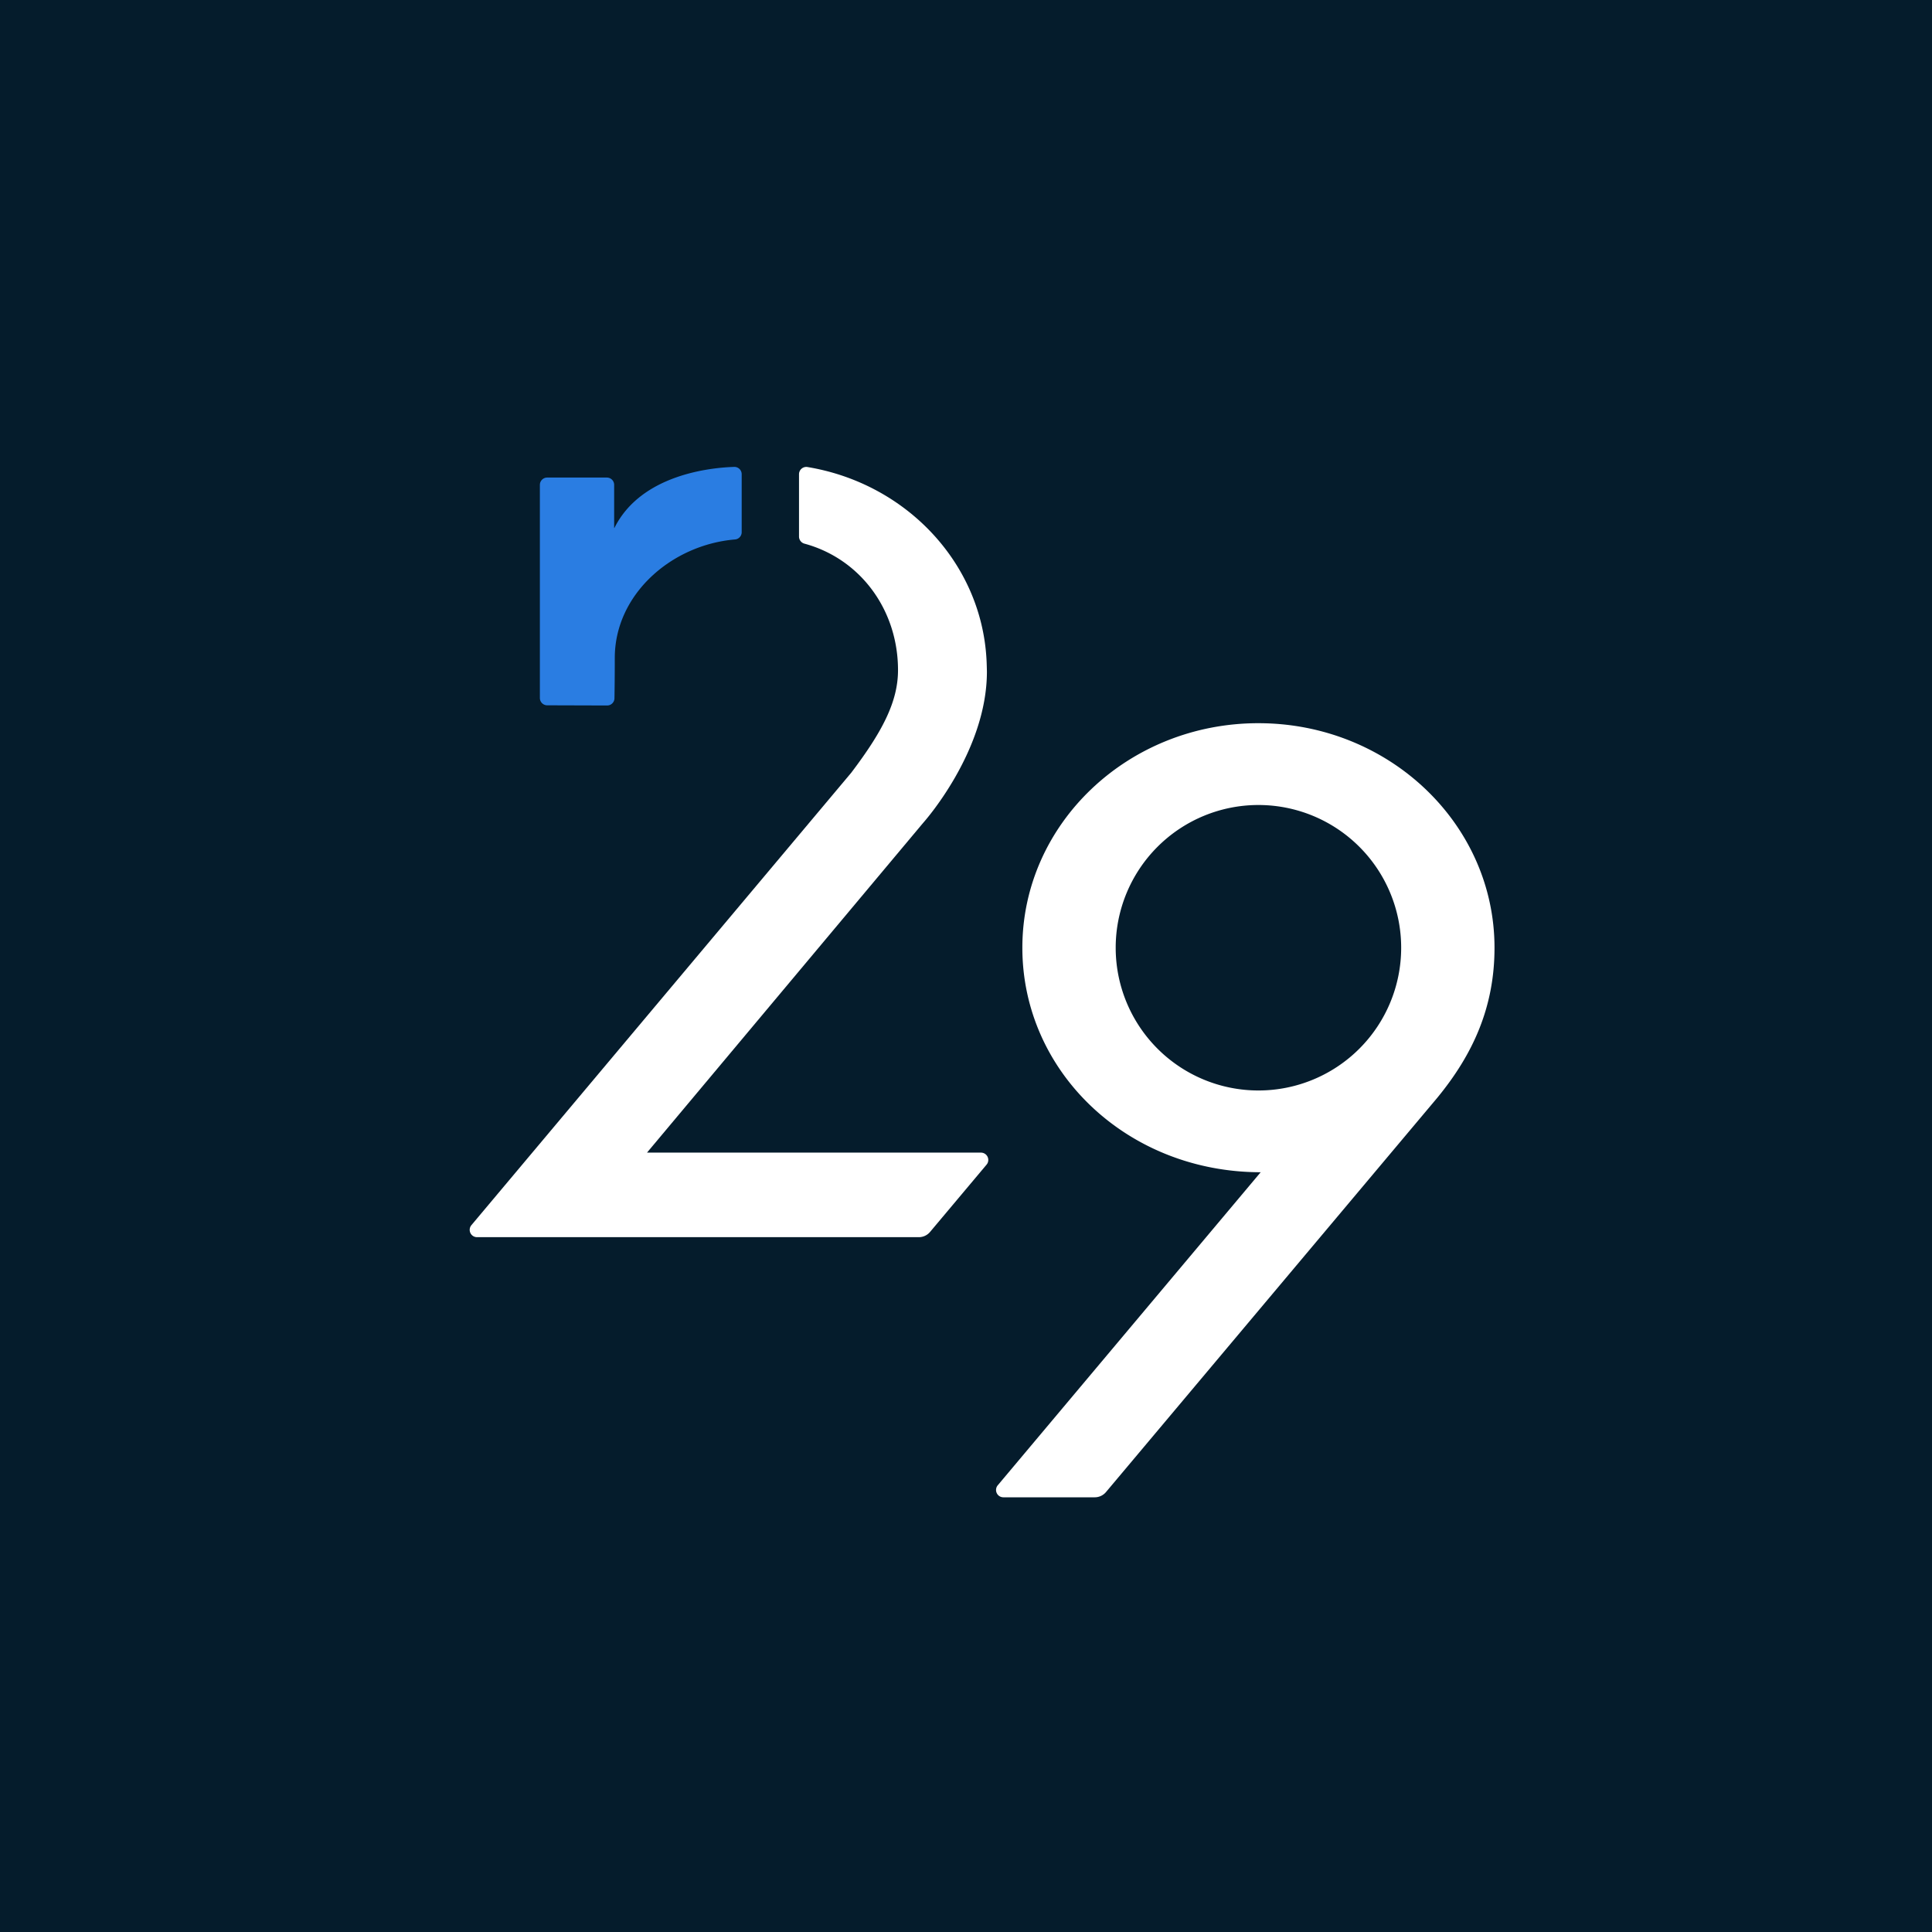 <svg id="Rule29-avatar-halfrev-navy" xmlns="http://www.w3.org/2000/svg" width="600" height="600" viewBox="0 0 600 600">
  <rect id="Rectangle_638" data-name="Rectangle 638" width="600" height="600" fill="#051c2c"/>
  <g id="Group_996" data-name="Group 996" transform="translate(145.867 145)">
    <path id="Path_294" data-name="Path 294" d="M337.589,364.038l18.619.056a2.266,2.266,0,0,0,2.281-2.223c.044-2.426.1-6.747.1-12.556,0-19.691,17.57-35.124,37.374-36.787A2.253,2.253,0,0,0,398,310.268V292.274a2.266,2.266,0,0,0-2.33-2.273c-7.168.223-28.906,2.3-37.2,18.963l-.075-.016V295.583a2.273,2.273,0,0,0-2.273-2.273H337.6a2.273,2.273,0,0,0-2.273,2.273v66.182a2.273,2.273,0,0,0,2.264,2.273Z" transform="translate(-313.529 -290)" fill="#2a7de2"/>
    <path id="Path_295" data-name="Path 295" d="M450.513,502.954H346.8L432.522,400.6s19.838-22.018,19.838-47c0-.122-.06-2.937-.13-3.888-1.666-30.07-25.107-54.635-55.617-59.677a2.267,2.267,0,0,0-2.606,2.25v19.361a2.292,2.292,0,0,0,1.723,2.2c17.287,4.7,29.022,20.5,29.022,39.281,0,9.866-4.964,19.217-14.518,31.844l-117.957,140.5a2.273,2.273,0,0,0,1.733,3.744H431.22a4.547,4.547,0,0,0,3.482-1.623l17.552-20.9a2.319,2.319,0,0,0,.361-.585,2.277,2.277,0,0,0-2.1-3.15Z" transform="translate(-291.734 -290)" fill="#fff"/>
    <path id="Path_296" data-name="Path 296" d="M700.146,449.186c-40.491,0-73.316,31.222-73.316,69.735S659.4,588.64,700.845,588.64l-81.652,97.218a2.273,2.273,0,0,0,1.741,3.735h28.385a4.546,4.546,0,0,0,3.481-1.622l102.93-122.5c10.912-13.3,17.731-27.905,17.731-46.547,0-38.552-32.884-69.735-73.315-69.735Zm0,114.064a44.328,44.328,0,1,1,44.328-44.328A44.328,44.328,0,0,1,700.146,563.25Z" transform="translate(-455.195 -369.593)" fill="#fff"/>
  </g>
</svg>
